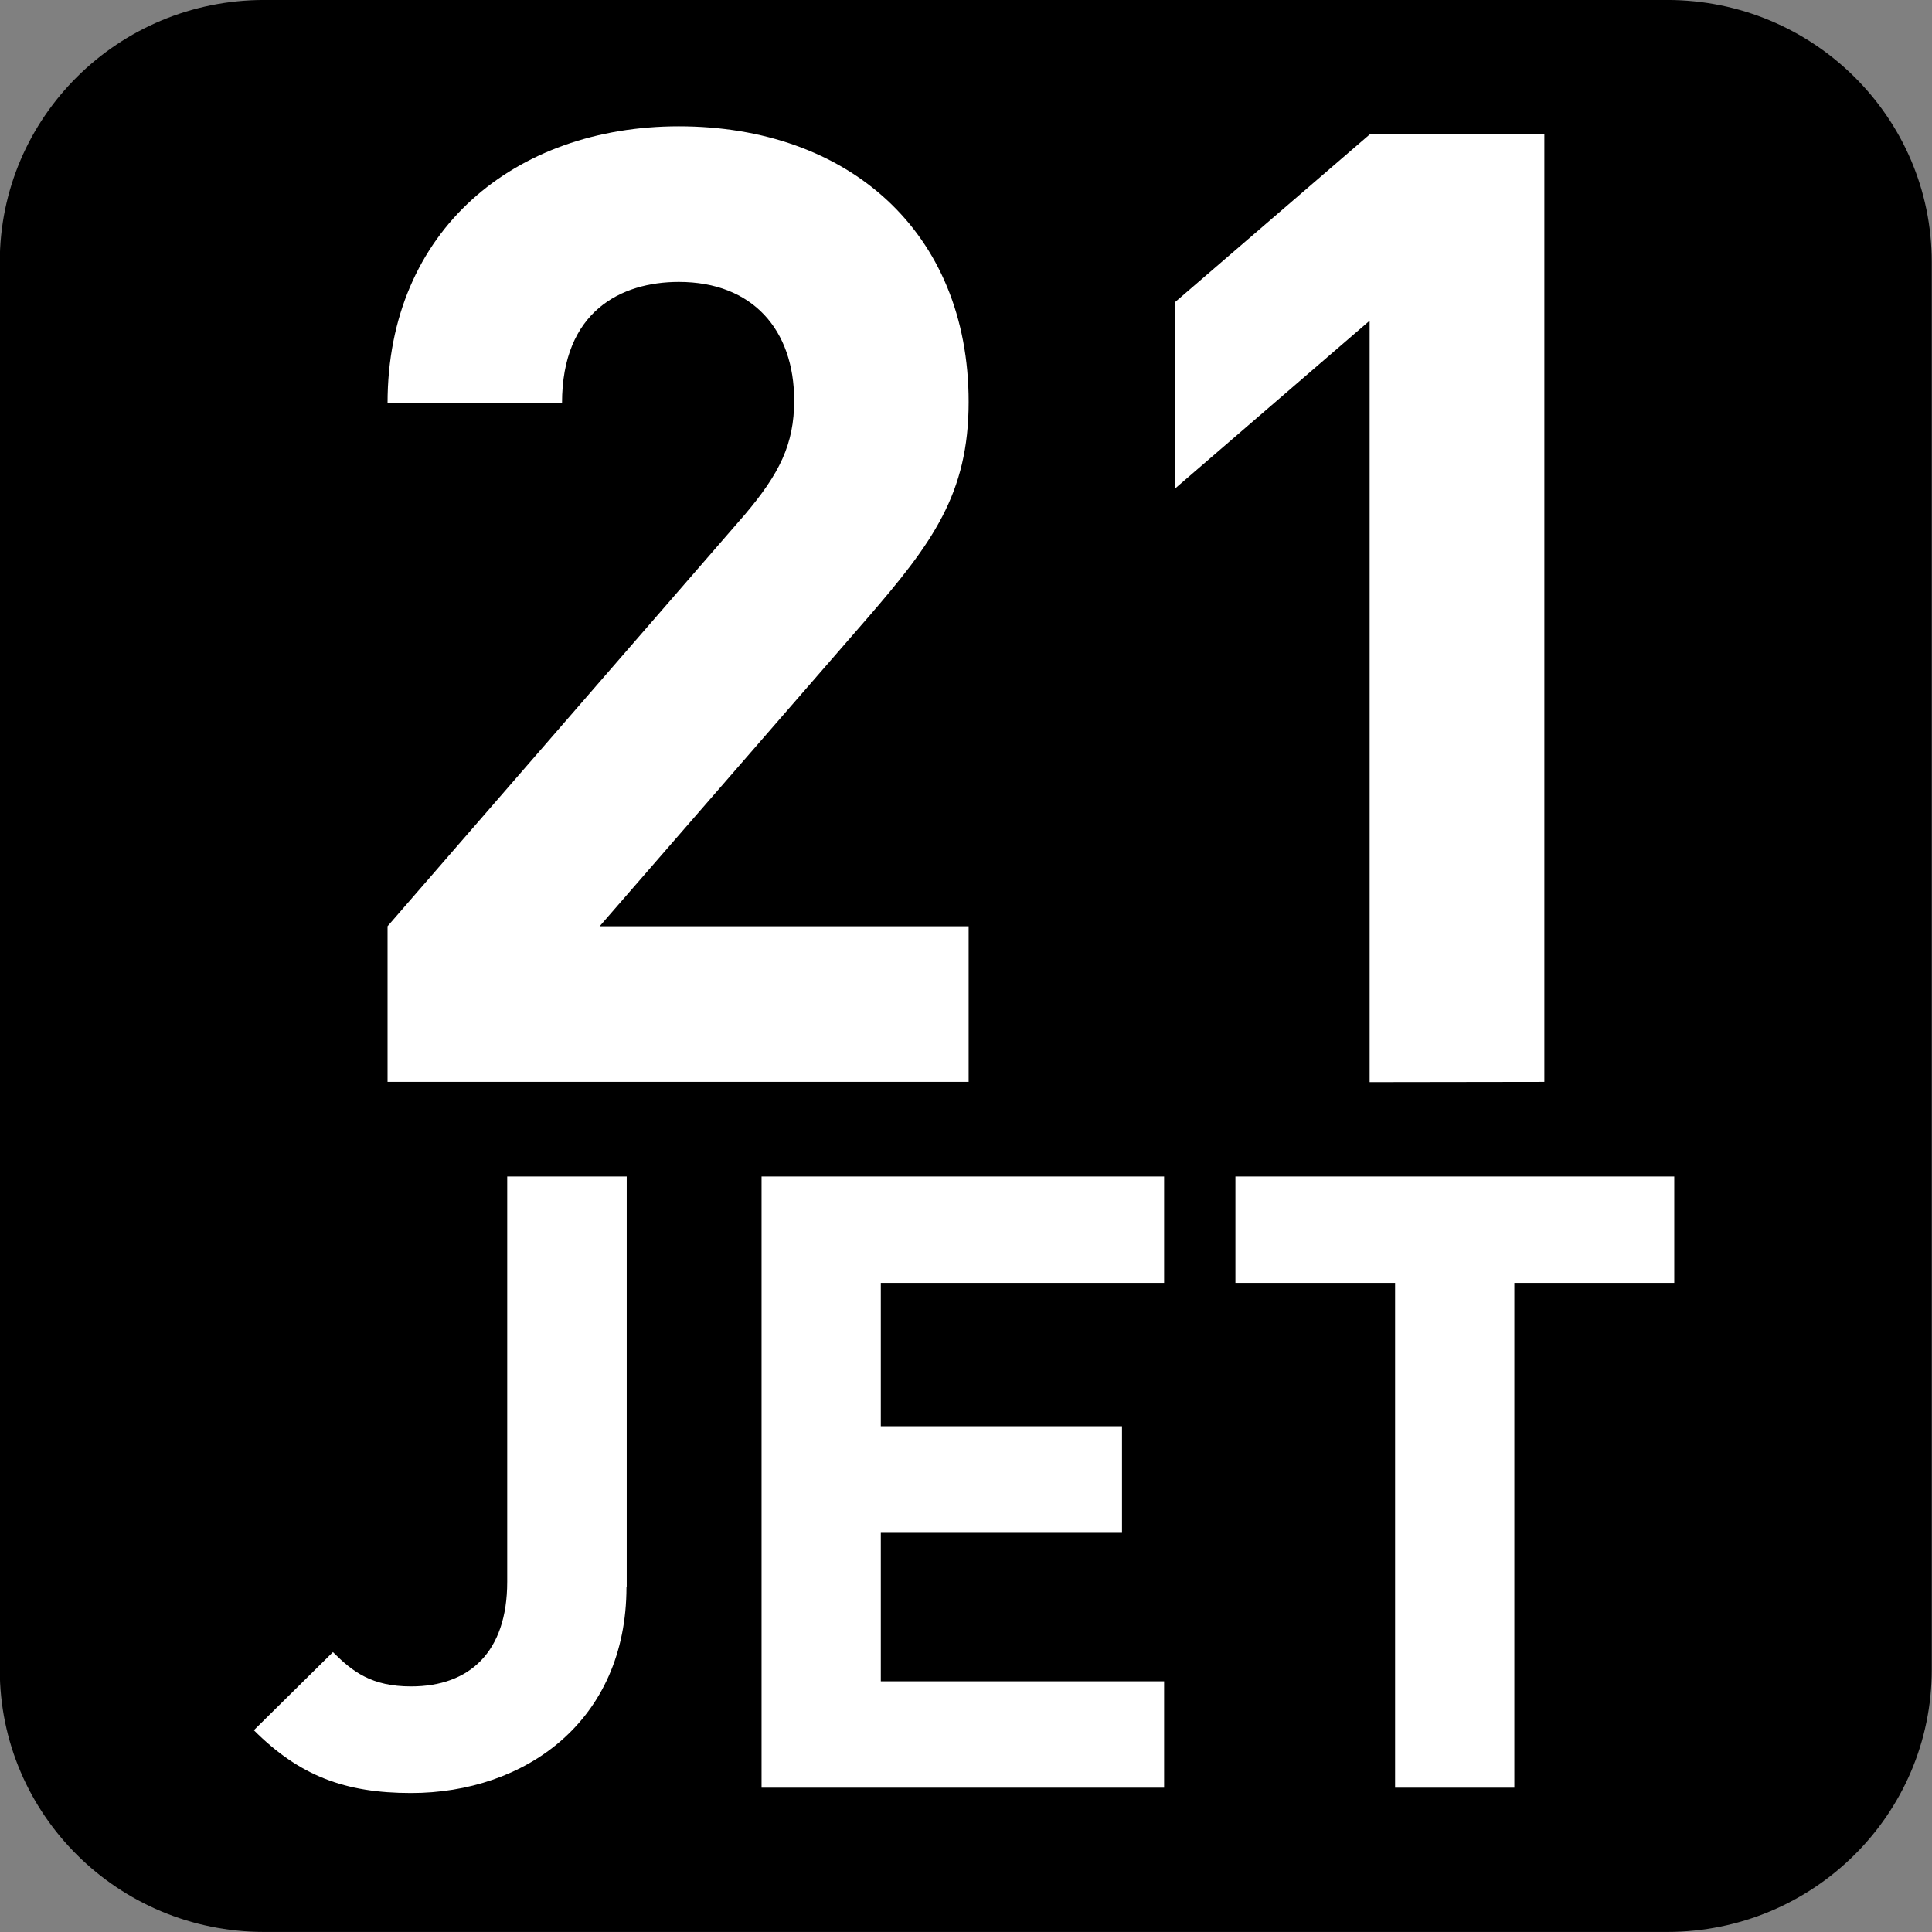 <?xml version="1.0" encoding="UTF-8" standalone="no"?>
<!-- Created with Inkscape (http://www.inkscape.org/) -->

<svg
   width="7.938mm"
   height="7.938mm"
   viewBox="0 0 7.938 7.938"
   version="1.1"
   id="svg1"
   sodipodi:docname="N21-JET.svg"
   inkscape:version="1.4.2 (f4327f4, 2025-05-13)"
   xmlns:inkscape="http://www.inkscape.org/namespaces/inkscape"
   xmlns:sodipodi="http://sodipodi.sourceforge.net/DTD/sodipodi-0.dtd"
   xmlns="http://www.w3.org/2000/svg"
   xmlns:svg="http://www.w3.org/2000/svg">
  <rect x="0" y="0" width="7.938" height="7.938" fill="#808080" stroke="none"/>
  <sodipodi:namedview
     id="namedview1"
     pagecolor="#ffffff"
     bordercolor="#666666"
     borderopacity="1.0"
     inkscape:showpageshadow="2"
     inkscape:pageopacity="0.0"
     inkscape:pagecheckerboard="0"
     inkscape:deskcolor="#d1d1d1"
     inkscape:document-units="mm"
     inkscape:zoom="8.1336326"
     inkscape:cx="15.368287"
     inkscape:cy="15.060921"
     inkscape:window-width="1920"
     inkscape:window-height="1009"
     inkscape:window-x="-8"
     inkscape:window-y="-8"
     inkscape:window-maximized="1"
     inkscape:current-layer="svg1" />
  <defs
     id="defs1">
    <clipPath
       clipPathUnits="userSpaceOnUse"
       id="clipPath26284-1-2">
      <path
         d="M 0,0 H 839.055 V 595.275 H 0 Z"
         transform="translate(-730.89,-247.059)"
         id="path26284-20-5" />
    </clipPath>
  </defs>
  <g
     id="g2"
     sodipodi:insensitive="true">
    <path
       id="path63"
       d="m 0,0 c 0.758,0 1.373,-0.62 1.373,-1.385 v -7.343 c 0,-0.765 -0.615,-1.384 -1.373,-1.384 h -7.367 c -0.758,0 -1.372,0.619 -1.372,1.384 v 7.343 C -8.739,-0.62 -8.125,0 -7.367,0 Z"
       style="fill:#000000;fill-opacity:1;fill-rule:nonzero;stroke:none"
       transform="matrix(0,0.785,0.785,0,7.937,6.86)"
       clip-path="url(#clipPath26284-1-2)"
       sodipodi:insensitive="true" />
    <path
       style="font-weight:bold;font-size:3.528px;line-height:1.25;font-family:DINPro;-inkscape-font-specification:'DINPro Bold';text-align:center;letter-spacing:0px;text-anchor:middle;fill:#ffffff;stroke-width:0.265"
       d="M 2.575,6.52 V 4.834 H 2.084 v 1.665 c 0,0.289 -0.155,0.43 -0.395,0.43 -0.162,0 -0.24,-0.06 -0.321,-0.141 l -0.325,0.321 c 0.187,0.187 0.374,0.258 0.646,0.258 0.466,0 0.885,-0.293 0.885,-0.847 z M 4.783,7.345 V 6.908 H 3.619 V 6.298 H 4.61 V 5.86 H 3.619 V 5.271 H 4.783 V 4.834 H 3.129 V 7.345 Z M 6.879,5.271 V 4.834 H 5.076 v 0.437 h 0.656 v 2.074 h 0.49 V 5.271 Z"
       id="text63"
       aria-label="JET"
       sodipodi:insensitive="true" />
    <path
       style="font-weight:700;font-size:5.491px;font-family:DINPro;fill:#ffffff;stroke-width:0.721"
       d="m 3.964,4.463 v -0.642 h -1.51 l 1.093,-1.268 c 0.269,-0.313 0.417,-0.516 0.417,-0.895 0,-0.703 -0.494,-1.137 -1.186,-1.137 -0.67,0 -1.192,0.428 -1.192,1.142 h 0.714 c 0,-0.379 0.242,-0.5 0.478,-0.5 0.302,0 0.472,0.198 0.472,0.489 0,0.181 -0.06,0.302 -0.203,0.472 L 1.586,3.821 v 0.642 z m 2.356,0 V 0.554 h -0.714 L 4.809,1.246 v 0.769 l 0.796,-0.692 v 3.141 z"
       id="text64"
       transform="scale(1.004,0.996)"
       aria-label="21"
       sodipodi:insensitive="true" />
  </g>
</svg>
